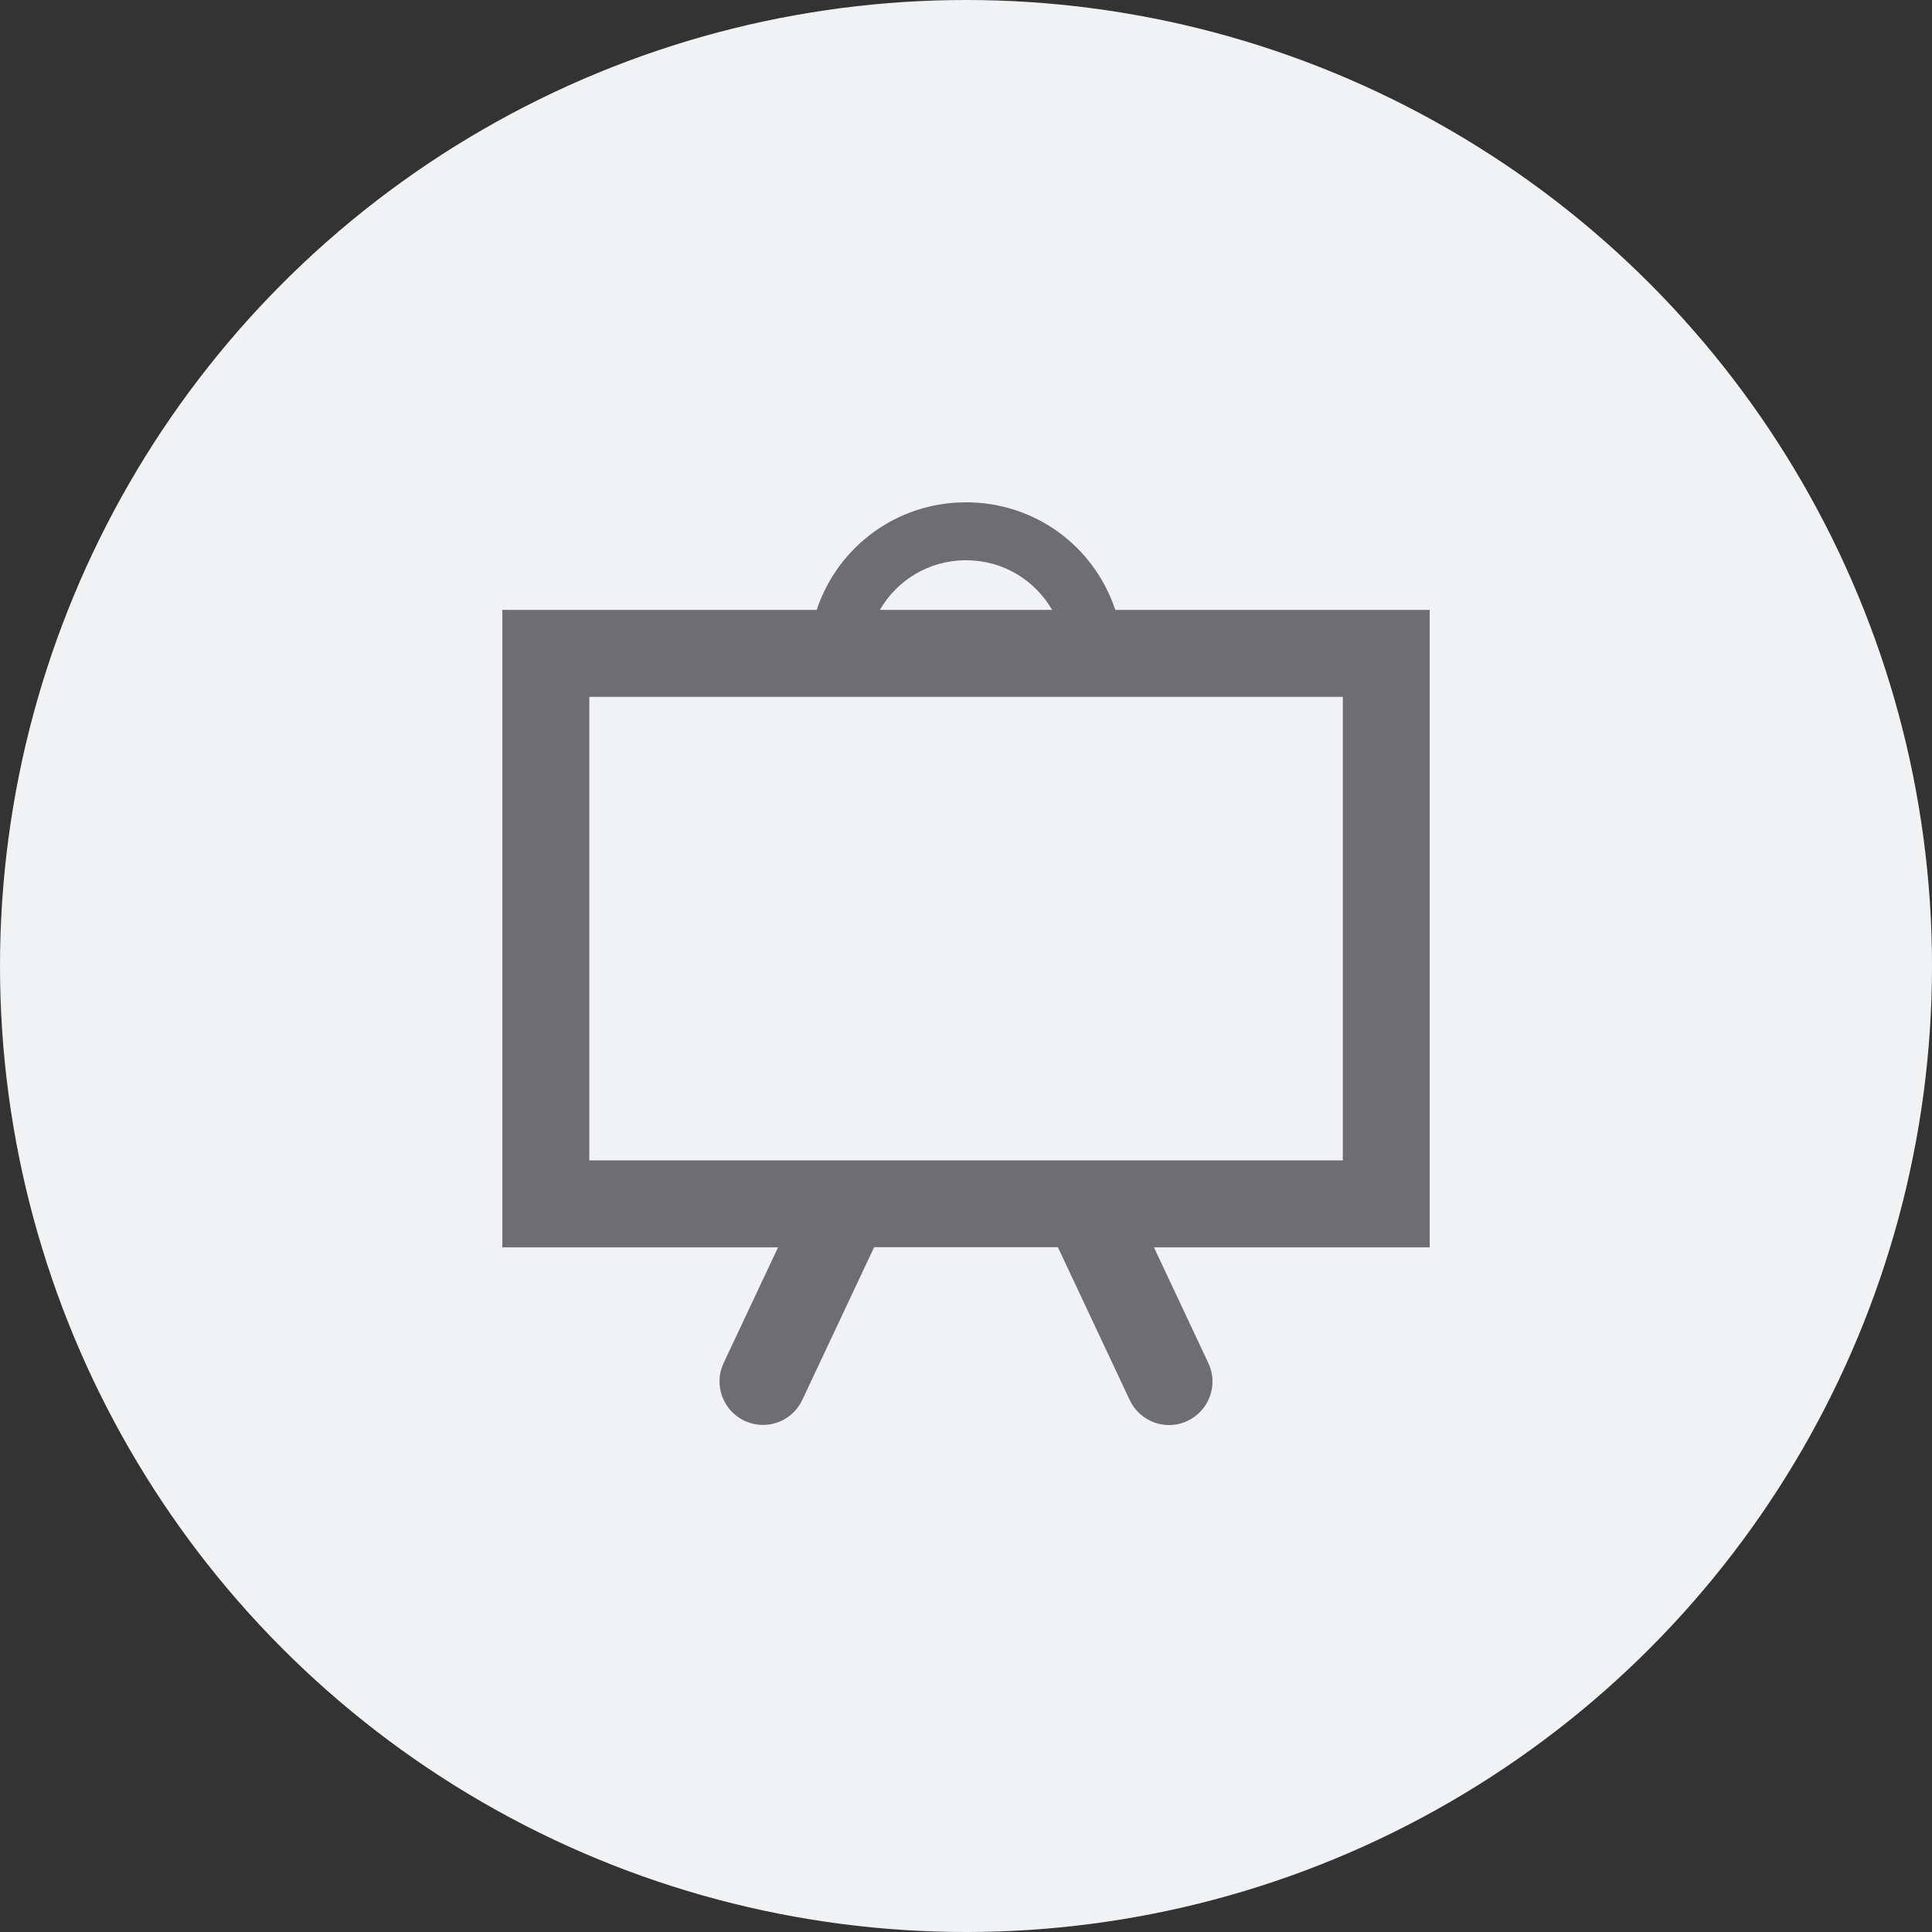 <svg width="50" height="50" viewBox="0 0 50 50" fill="none" xmlns="http://www.w3.org/2000/svg">
<rect x="0" y="0" width="50" height="50" fill="#333333" stroke="none"/>
<circle cx="25" cy="25" r="25" fill="#F0F2F4"/>
<path d="M37 15.784H28.864C28.316 14.136 26.788 13 25 13C23.212 13 21.684 14.139 21.136 15.784H13V32.281H20.136L18.728 35.273C18.464 35.834 18.706 36.505 19.267 36.77C19.421 36.841 19.583 36.877 19.744 36.877C20.168 36.877 20.57 36.638 20.763 36.231L22.622 32.278H27.378L29.237 36.233C29.428 36.64 29.832 36.88 30.256 36.88C30.417 36.88 30.579 36.846 30.733 36.772C31.294 36.508 31.539 35.837 31.272 35.276L29.864 32.281H37V15.784ZM25 14.499C25.948 14.499 26.778 15.006 27.229 15.784H22.771C23.22 15.008 24.052 14.499 25 14.499ZM34.749 30.03H15.251V18.035H34.752V30.03H34.749Z" fill="#6E6E72"/>
</svg>
